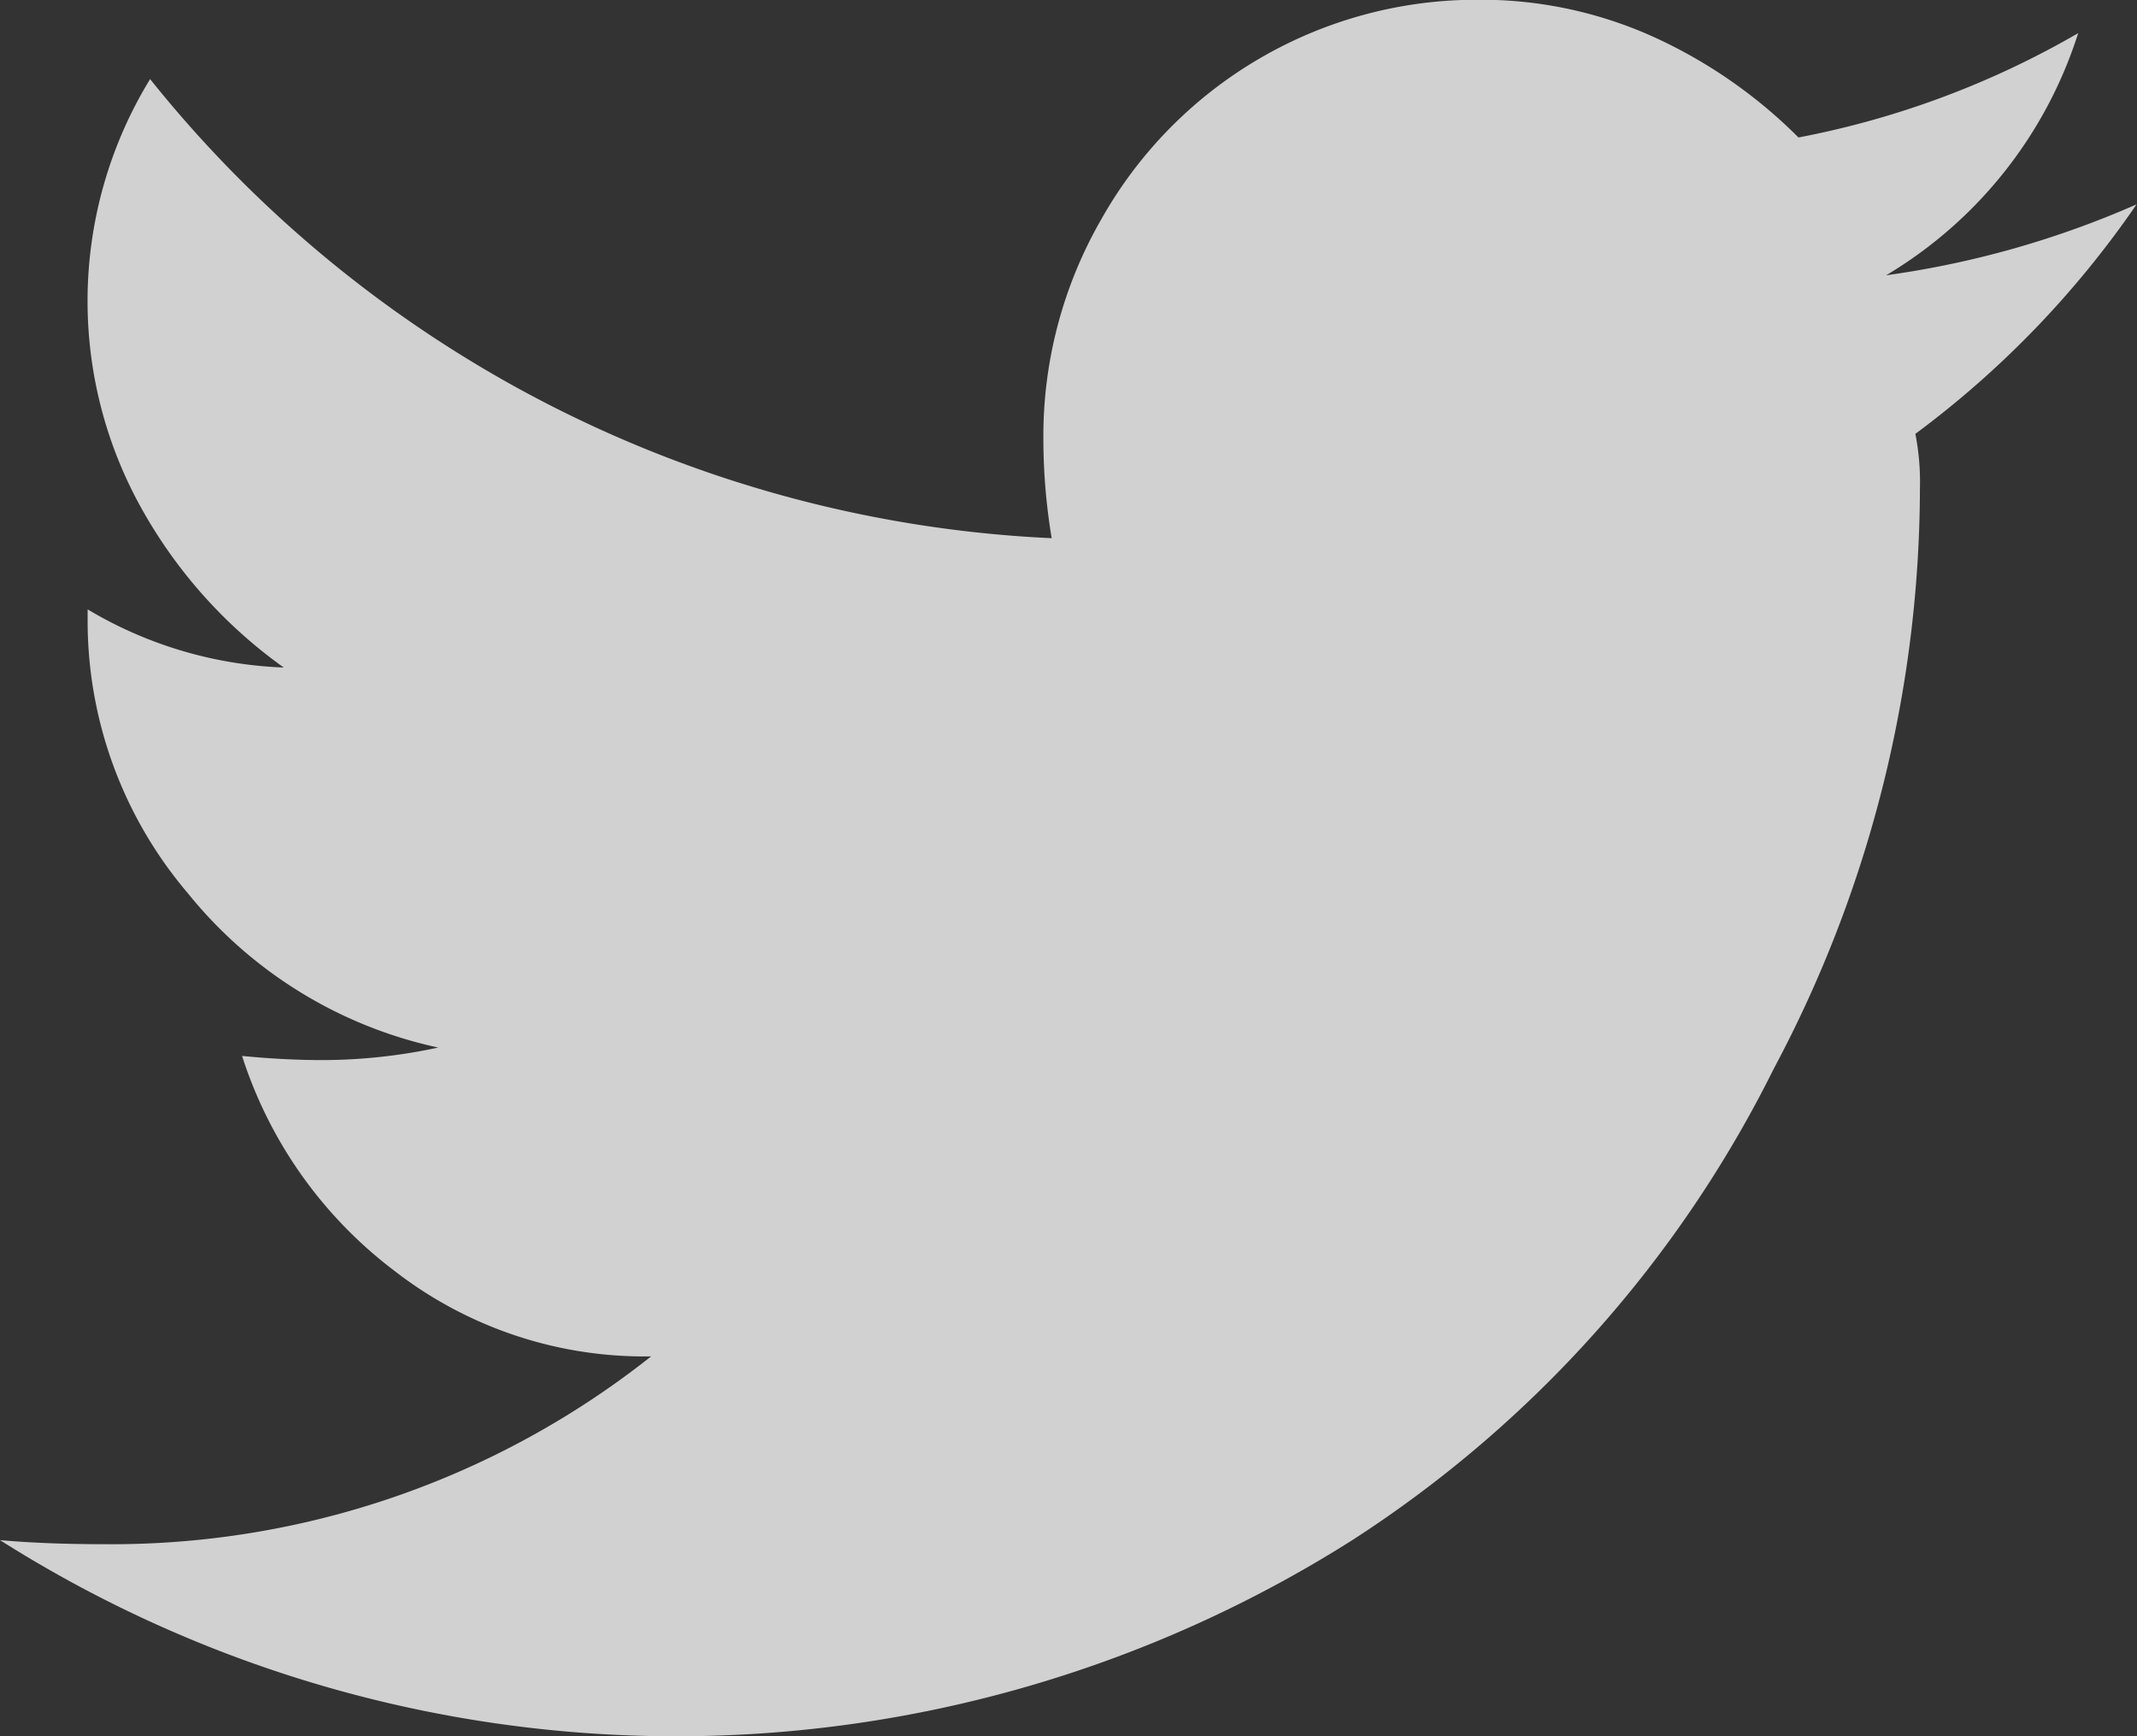 <svg xmlns="http://www.w3.org/2000/svg" width="25.725" height="20.902" viewBox="0 0 25.725 20.902">
  <rect x="0" y="0" width="25.725" height="20.902" fill="#333333" stroke="none"/>
  <path id="icon-twitter" d="M1558.255,5665.235a14.9,14.9,0,0,1-1.758,6.984,14.351,14.351,0,0,1-5.075,5.678,15.208,15.208,0,0,1-16.279,0q.552.049,1.256.049a10.459,10.459,0,0,0,6.582-2.261,4.909,4.909,0,0,1-3.09-1.03,5.249,5.249,0,0,1-1.834-2.587q.5.049.955.05a6.653,6.653,0,0,0,1.406-.151,5.312,5.312,0,0,1-3.014-1.858,5.058,5.058,0,0,1-1.206-3.317v-.1a4.959,4.959,0,0,0,2.361.7,5.84,5.84,0,0,1-1.709-1.909,5.12,5.12,0,0,1,.1-5.175,14.766,14.766,0,0,0,10.853,5.527,7.3,7.3,0,0,1-.1-1.206,5.229,5.229,0,0,1,.7-2.638,5.185,5.185,0,0,1,4.521-2.638,5.04,5.04,0,0,1,2.135.452,5.946,5.946,0,0,1,1.734,1.206,10.72,10.72,0,0,0,3.367-1.256,5.237,5.237,0,0,1-2.312,2.915,11.327,11.327,0,0,0,3.015-.854,11.608,11.608,0,0,1-2.663,2.763A2.99,2.99,0,0,1,1558.255,5665.235Z" transform="translate(-1535.143 -5659.356)" fill="#fff" opacity="0.771"/>
</svg>
